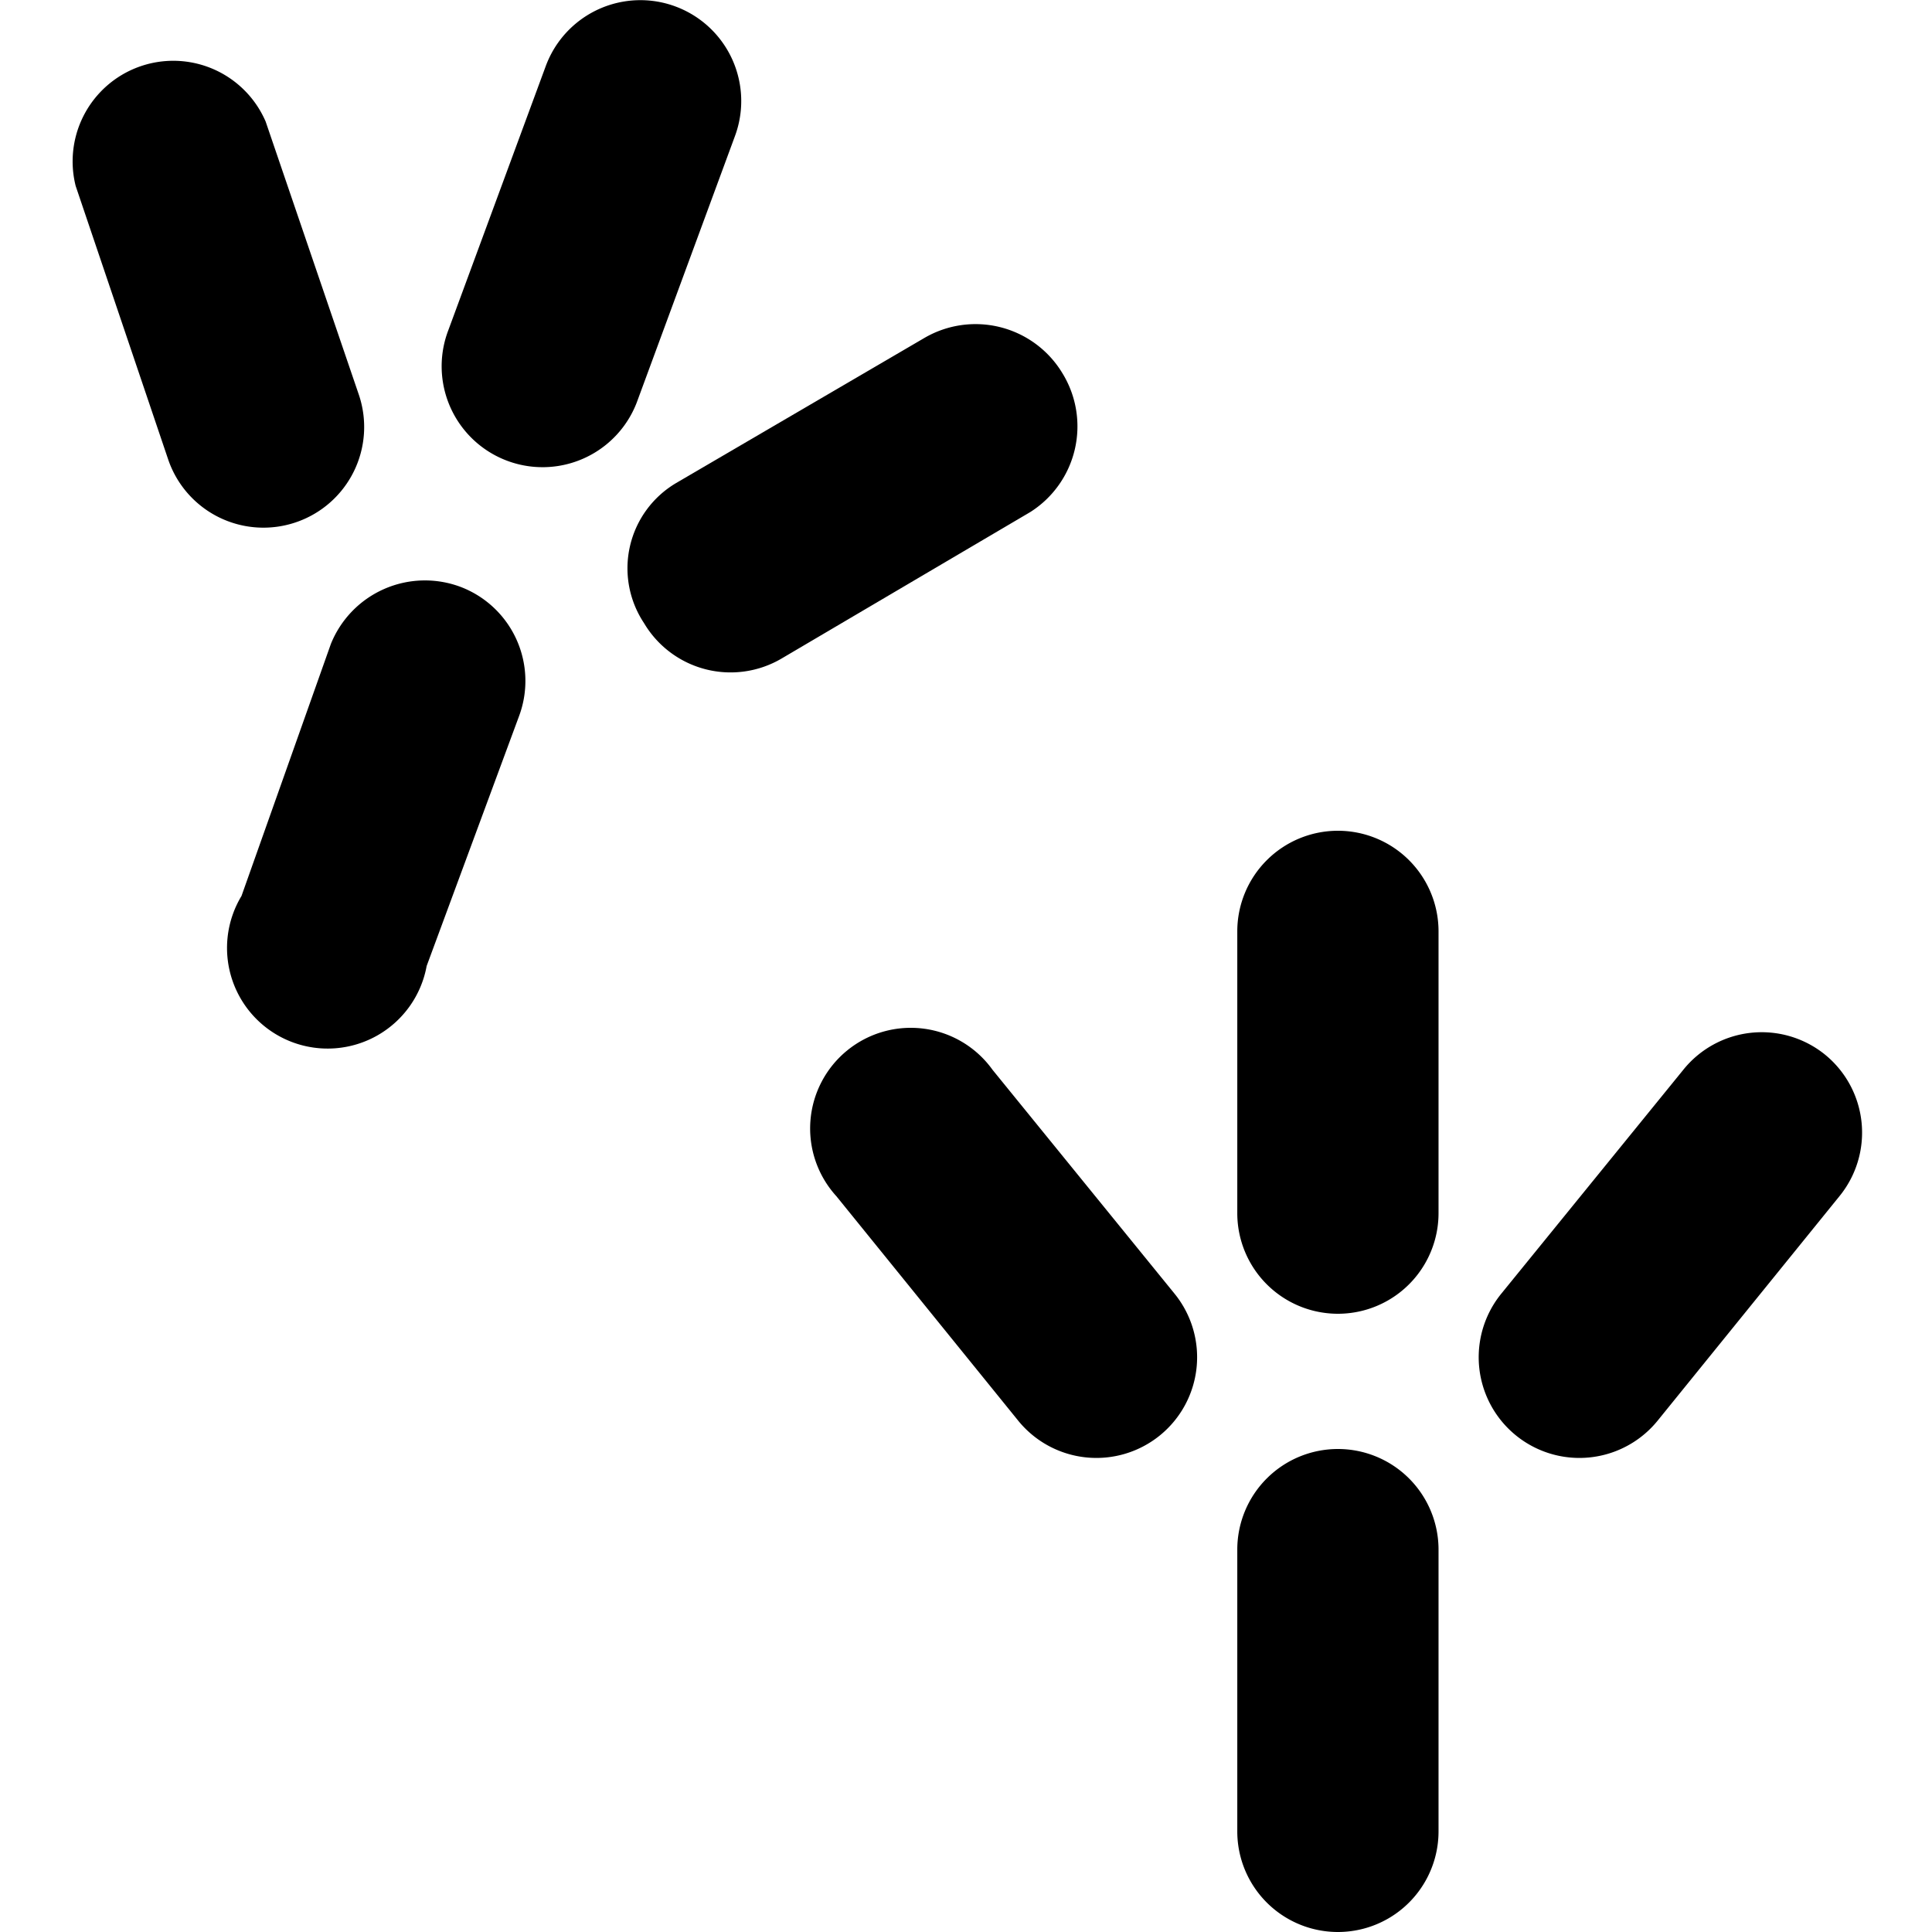 <svg xmlns="http://www.w3.org/2000/svg" viewBox="0 0 24 24"><g><path d="M16.62 10.32a1.25 1.25 0 0 0 -1.25 1.25v3.5a1.25 1.25 0 1 0 2.5 0v-3.5a1.25 1.25 0 0 0 -1.25 -1.25Z" fill="#000000" stroke-width="1"></path><path d="M12.33 13.29a1.25 1.25 0 1 0 -1.94 1.57l2.26 2.79a1.25 1.25 0 0 0 1.94 -1.58Z" fill="#000000" stroke-width="1"></path><path d="M22.67 13.1a1.25 1.25 0 0 0 -1.76 0.19l-2.26 2.78a1.25 1.25 0 1 0 1.94 1.58l2.26 -2.79a1.25 1.25 0 0 0 -0.18 -1.76Z" fill="#000000" stroke-width="1"></path><path d="M16.62 18a1.25 1.25 0 0 0 -1.25 1.25v3.5a1.25 1.25 0 1 0 2.5 0v-3.5A1.25 1.25 0 0 0 16.62 18Z" fill="#000000" stroke-width="1"></path><path d="M9.13 1.69A1.25 1.25 0 0 0 6.78 0.82L5.57 4.1a1.25 1.25 0 0 0 2.34 0.9Z" fill="#000000" stroke-width="1"></path><path d="M3.67 6.49a1.25 1.25 0 0 0 0.79 -1.58L3.3 1.51a1.25 1.25 0 0 0 -2.36 0.8l1.15 3.4a1.25 1.25 0 0 0 1.58 0.78Z" fill="#000000" stroke-width="1"></path><path d="M13.2 4.64a1.26 1.26 0 0 0 -1.72 -0.44L8.4 6A1.23 1.23 0 0 0 8 7.74a1.25 1.25 0 0 0 1.71 0.44l3.09 -1.82a1.26 1.26 0 0 0 0.4 -1.72Z" fill="#000000" stroke-width="1"></path><path d="M5.72 7.29A1.26 1.26 0 0 0 4.11 8L3 11.13a1.25 1.25 0 1 0 2.3 0.87l1.15 -3.11a1.25 1.25 0 0 0 -0.73 -1.6Z" fill="#000000" stroke-width="1"></path></g></svg>